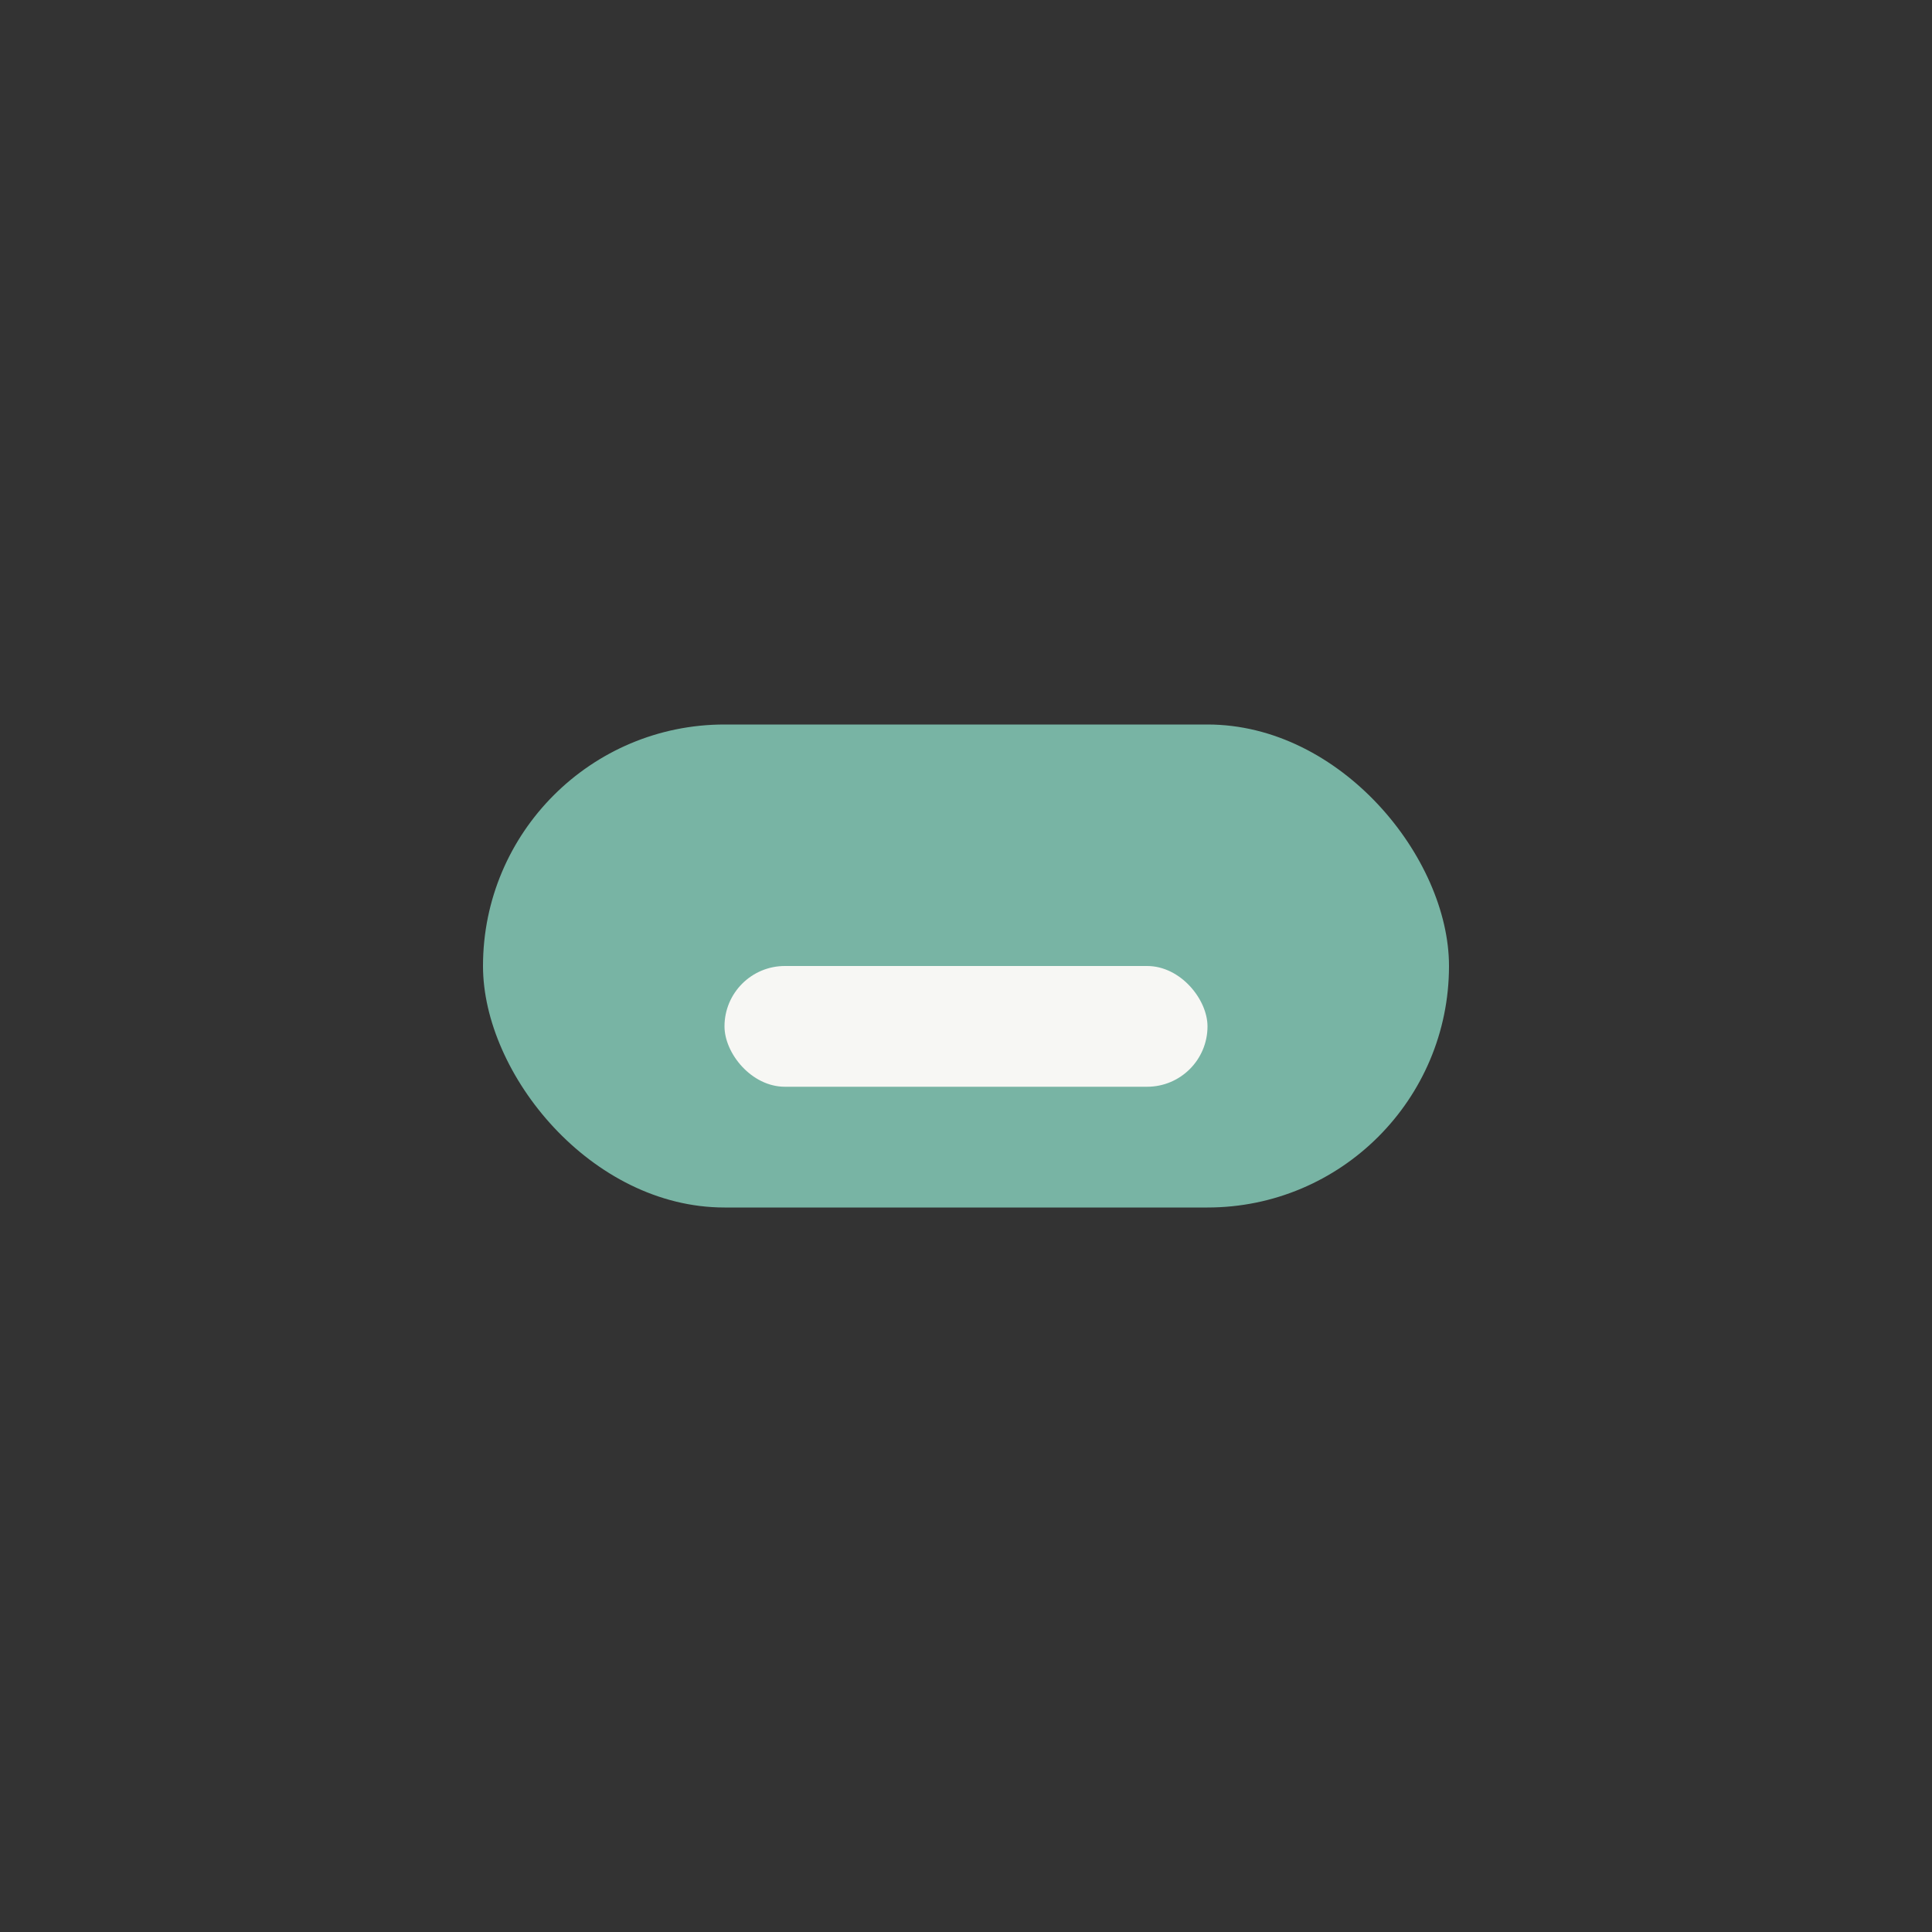 <?xml version="1.0" encoding="UTF-8"?>
<svg xmlns="http://www.w3.org/2000/svg" width="32" height="32" viewBox="0 0 32 32"><rect x="0" y="0" width="32" height="32" fill="#333333" stroke="none"/><rect x="8" y="12" width="16" height="8" rx="4" fill="#78B4A4"/><rect x="12" y="16" width="8" height="2" rx="1" fill="#F7F7F4"/></svg>